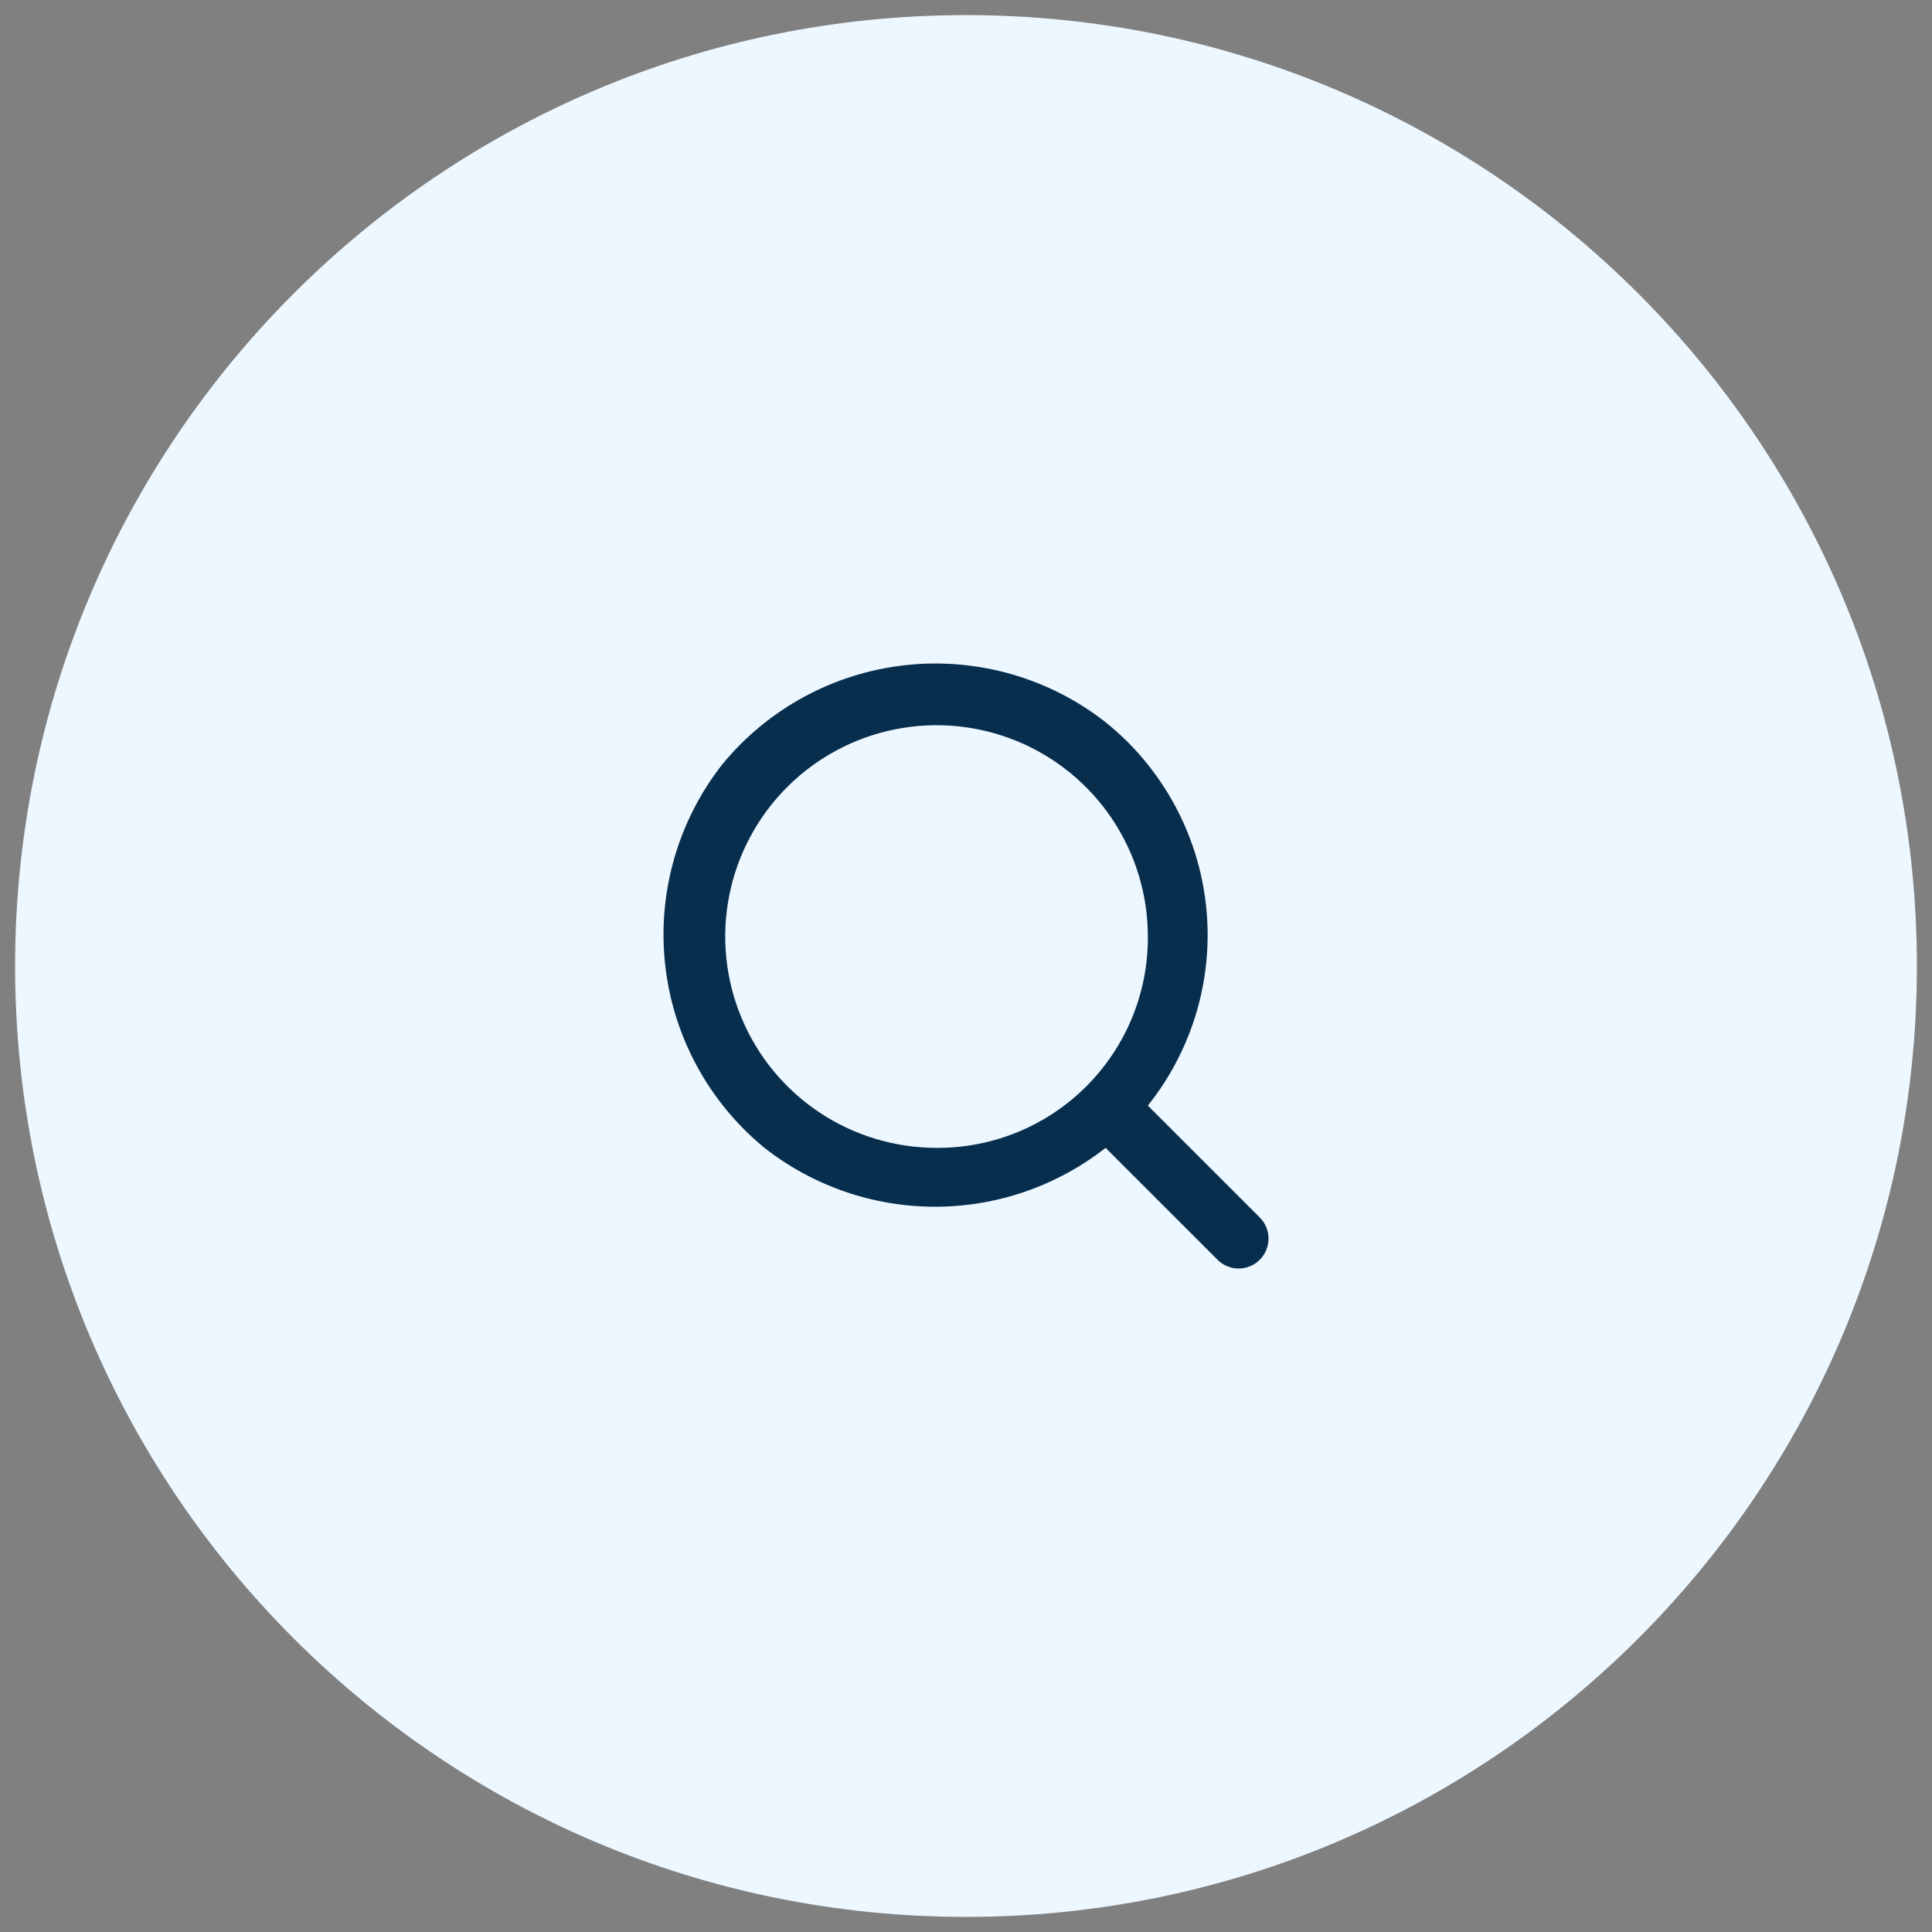 <svg width="55" height="55" viewBox="0 0 55 55" fill="none" xmlns="http://www.w3.org/2000/svg">
<rect x="0" y="0" width="55" height="55" fill="#808080" stroke="none"/>
<path d="M27.5 54.57C42.45 54.57 54.57 42.45 54.57 27.5C54.57 12.55 42.45 0.43 27.5 0.43C12.55 0.43 0.43 12.55 0.43 27.5C0.43 42.45 12.55 54.57 27.5 54.57Z" fill="#EDF7FF"/>
<path d="M35.857 34.653L32.677 31.474C33.962 29.866 34.558 27.814 34.332 25.768C34.106 23.722 33.079 21.849 31.474 20.56C29.858 19.294 27.811 18.711 25.771 18.936C23.732 19.161 21.861 20.175 20.56 21.763C19.294 23.378 18.711 25.425 18.936 27.465C19.161 29.505 20.176 31.376 21.763 32.677C23.148 33.763 24.858 34.353 26.618 34.353C28.379 34.353 30.088 33.763 31.474 32.677L34.654 35.856C34.732 35.937 34.826 36.001 34.93 36.044C35.033 36.088 35.144 36.111 35.257 36.112C35.369 36.112 35.481 36.091 35.585 36.048C35.689 36.005 35.783 35.942 35.863 35.863C35.942 35.783 36.005 35.689 36.048 35.585C36.091 35.481 36.112 35.369 36.112 35.257C36.111 35.144 36.089 35.033 36.045 34.929C36.001 34.826 35.937 34.732 35.857 34.653ZM26.661 32.677C25.471 32.677 24.308 32.324 23.319 31.663C22.33 31.002 21.559 30.062 21.104 28.963C20.648 27.864 20.529 26.654 20.761 25.488C20.993 24.321 21.566 23.249 22.408 22.407C23.249 21.566 24.321 20.993 25.488 20.761C26.655 20.529 27.864 20.648 28.963 21.103C30.063 21.559 31.002 22.33 31.663 23.319C32.324 24.308 32.677 25.471 32.677 26.661C32.682 27.453 32.53 28.237 32.229 28.969C31.928 29.701 31.485 30.366 30.926 30.926C30.366 31.485 29.701 31.928 28.969 32.229C28.237 32.529 27.453 32.682 26.661 32.677Z" fill="#082E4D"/>
</svg>
